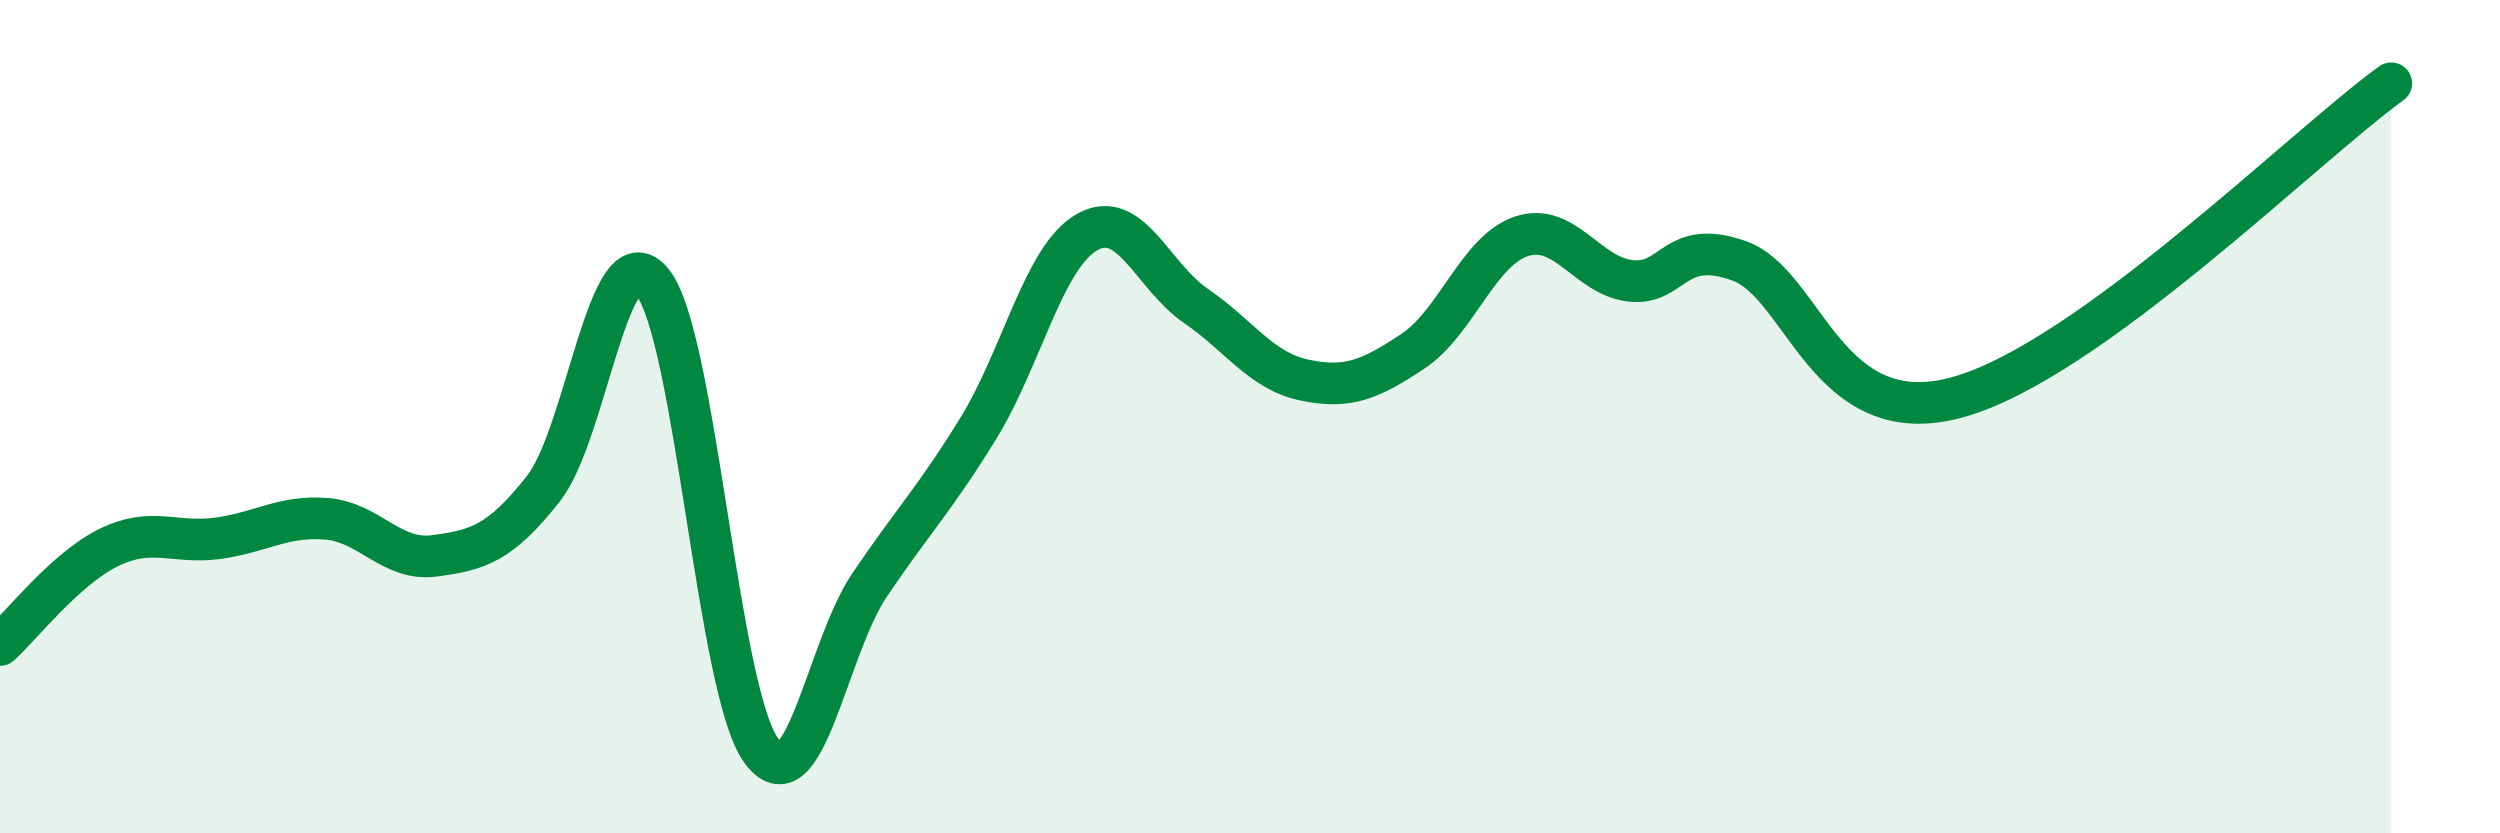 
    <svg width="60" height="20" viewBox="0 0 60 20" xmlns="http://www.w3.org/2000/svg">
      <path
        d="M 0,15.48 C 0.52,15.01 1.57,13.65 2.61,13.14 C 3.65,12.63 4.18,13.06 5.22,12.92 C 6.26,12.78 6.79,12.37 7.83,12.45 C 8.87,12.53 9.39,13.48 10.43,13.34 C 11.47,13.2 12,13.05 13.04,11.73 C 14.08,10.41 14.61,5.51 15.65,6.76 C 16.69,8.01 17.22,16.54 18.26,18 C 19.3,19.46 19.83,15.58 20.87,14.04 C 21.91,12.5 22.44,11.97 23.48,10.28 C 24.52,8.59 25.05,6.16 26.09,5.57 C 27.13,4.98 27.66,6.63 28.7,7.34 C 29.74,8.05 30.26,8.9 31.3,9.12 C 32.34,9.34 32.87,9.12 33.91,8.43 C 34.95,7.74 35.48,6.01 36.52,5.67 C 37.56,5.33 38.09,6.62 39.13,6.74 C 40.17,6.86 40.17,5.7 41.74,6.26 C 43.31,6.82 43.83,10.39 46.96,9.54 C 50.09,8.69 55.3,3.51 57.39,2L57.39 20L0 20Z"
        fill="#008740"
        opacity="0.1"
        stroke-linecap="round"
        stroke-linejoin="round"
      />
      <path
        d="M 0,15.48 C 0.52,15.01 1.57,13.65 2.61,13.14 C 3.65,12.63 4.18,13.06 5.22,12.92 C 6.26,12.78 6.79,12.37 7.83,12.45 C 8.87,12.53 9.39,13.48 10.43,13.34 C 11.47,13.2 12,13.05 13.04,11.73 C 14.08,10.41 14.61,5.51 15.65,6.76 C 16.69,8.01 17.22,16.54 18.26,18 C 19.3,19.46 19.83,15.58 20.87,14.04 C 21.91,12.5 22.44,11.97 23.48,10.28 C 24.52,8.59 25.05,6.16 26.09,5.57 C 27.13,4.98 27.66,6.63 28.7,7.34 C 29.74,8.05 30.26,8.9 31.3,9.12 C 32.34,9.34 32.87,9.12 33.91,8.43 C 34.95,7.74 35.48,6.01 36.52,5.67 C 37.56,5.33 38.09,6.62 39.13,6.74 C 40.17,6.86 40.17,5.7 41.74,6.26 C 43.31,6.82 43.83,10.39 46.96,9.54 C 50.09,8.69 55.3,3.51 57.39,2"
        stroke="#008740"
        stroke-width="1"
        fill="none"
        stroke-linecap="round"
        stroke-linejoin="round"
      />
    </svg>
  